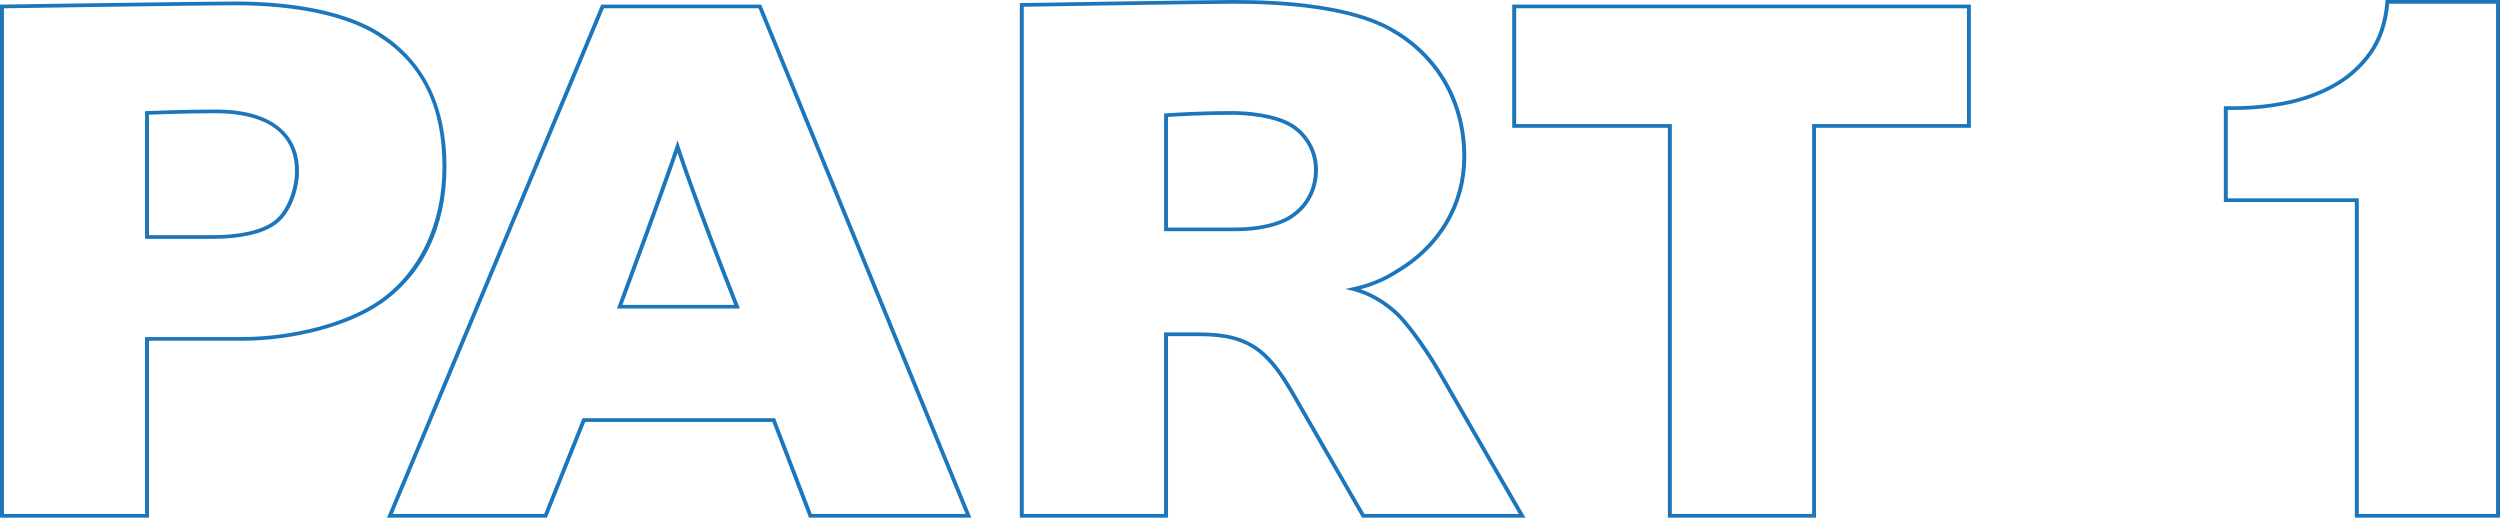 <?xml version="1.0" encoding="UTF-8"?><svg id="Layer_1" xmlns="http://www.w3.org/2000/svg" viewBox="0 0 1296 268.36"><defs><style>.cls-1{fill:#1c76bc;}</style></defs><path class="cls-1" d="m77.24,268.36H0V2.4l1.01-.02c1.05-.02,105.38-1.59,120.84-1.59,32,0,58.61,5.7,74.92,16.05,23,14.41,34.67,37.79,34.67,69.49s-12.32,56.2-33.79,71.06c-16.88,11.69-45.31,19.25-72.42,19.25h-47.98v91.72Zm-75.2-1.92h73.15v-91.72h50.03c26.71,0,54.66-7.41,71.21-18.87,20.95-14.49,32.96-39.82,32.96-69.51,0-31.45-11.04-53.66-33.76-67.89-15.98-10.14-42.18-15.72-73.78-15.72-14.63,0-108.96,1.41-119.8,1.57v262.15ZM110.44,123.82h-35.24V57.62l.98-.04c.18,0,18.39-.8,35.96-.8,27.23,0,42.85,11.64,42.85,31.93,0,9.59-4.21,22.21-12.24,27.77-6.57,4.73-18.05,7.33-32.29,7.33Zm-33.2-1.92h33.2c13.8,0,24.83-2.47,31.06-6.95,7.43-5.14,11.43-17.35,11.43-26.24,0-26.11-25.56-30.01-40.8-30.01s-30.88.59-34.89.75v62.44Z"/><path class="cls-1" d="m503.55,268.36h-84.16l-19.01-49.63h-97l-19.86,49.63h-82.9l.55-1.31L311.68,2.38h82.93l108.93,265.98Zm-82.73-1.92h79.75L393.21,4.3h-80.13l-109.46,262.13h78.48l19.86-49.63h99.86l19.01,49.63Zm-37.27-106.48h-63.74l.47-1.28c18.97-51.22,28.53-78.41,29.98-82.95l.98-3.07.98,3.07c.08.26,8.41,26.18,30.82,82.93l.51,1.3Zm-60.86-1.92h57.92c-17.85-45.25-26.63-70.65-29.38-78.81-2.76,8.06-11.08,31.64-28.55,78.81Z"/><path class="cls-1" d="m790.81,268.36h-84.7l-36.2-62.84c-5.79-10.05-11.06-17.83-17.92-23.14-7.87-5.84-16.46-8.12-30.61-8.12h-15.88v94.11h-76.82V1.61l1-.02c.95-.02,94.82-1.59,110.28-1.59,25.66,0,60.65,2.5,81.64,14.43,24.47,13.72,38.51,38.05,38.51,66.74,0,25.1-12.95,47.11-35.54,60.38-4.05,2.63-10.53,6.1-19.2,8.41,10.15,3.44,17.46,9.82,21.1,13.55,6.47,6.89,14.95,19.29,20,27.98l44.33,76.87Zm-83.49-1.92h80.05l-42.69-74.02c-4.99-8.6-13.37-20.85-19.72-27.62-3.88-3.98-12.12-11.1-23.58-14l-3.98-1.01,4.02-.86c10.12-2.16,17.57-6.08,22.03-8.98,22.02-12.94,34.62-34.35,34.62-58.77,0-28-13.68-51.72-37.52-65.09-20.59-11.7-55.19-14.16-80.59-14.16-14.58,0-99.02,1.4-109.24,1.57v262.94h72.73v-94.11h17.92c14.48,0,23.72,2.48,31.89,8.55,7.13,5.52,12.52,13.47,18.43,23.72l35.62,61.84Zm-66.51-146.58h-37.35v-61.01l.94-.07c.15-.01,15.47-1.19,34.3-1.19,9.07,0,21.63,1.49,29.65,5.68,9.04,4.68,14.89,14.36,14.89,24.66s-4.66,19.45-13.11,25.01c-6.28,4.33-17.25,6.92-29.31,6.92Zm-35.31-1.92h35.31c11.65,0,22.16-2.45,28.12-6.56,7.91-5.2,12.25-13.53,12.25-23.45s-5.43-18.64-13.83-22.98c-7.69-4.02-20.24-5.44-28.66-5.44-16.09,0-29.6.87-33.2,1.12v57.31Z"/><path class="cls-1" d="m941.44,268.36h-76.82V66.25h-80.69V2.38h237.77v63.87h-80.27v202.11Zm-74.77-1.92h72.73V64.33h80.27V4.3h-233.68v60.02h80.69v202.11Z"/><path class="cls-1" d="m1296,268.36h-75.25V104.75h-67.92v-49.73l1.05.03c9.91.25,19.76-.51,29.26-2.28,9.46-1.75,18.18-4.8,25.91-9.06,7.68-4.23,14.07-9.92,18.98-16.9,4.89-6.96,7.78-15.68,8.58-25.92l.07-.89h59.32v268.36Zm-73.2-1.92h71.16V1.92h-55.38c-.92,10.18-3.89,18.91-8.84,25.94-5.09,7.23-11.7,13.12-19.65,17.5-7.93,4.37-16.87,7.5-26.55,9.29-9.31,1.73-18.95,2.52-28.66,2.33v45.84h67.92v163.61Z"/></svg>